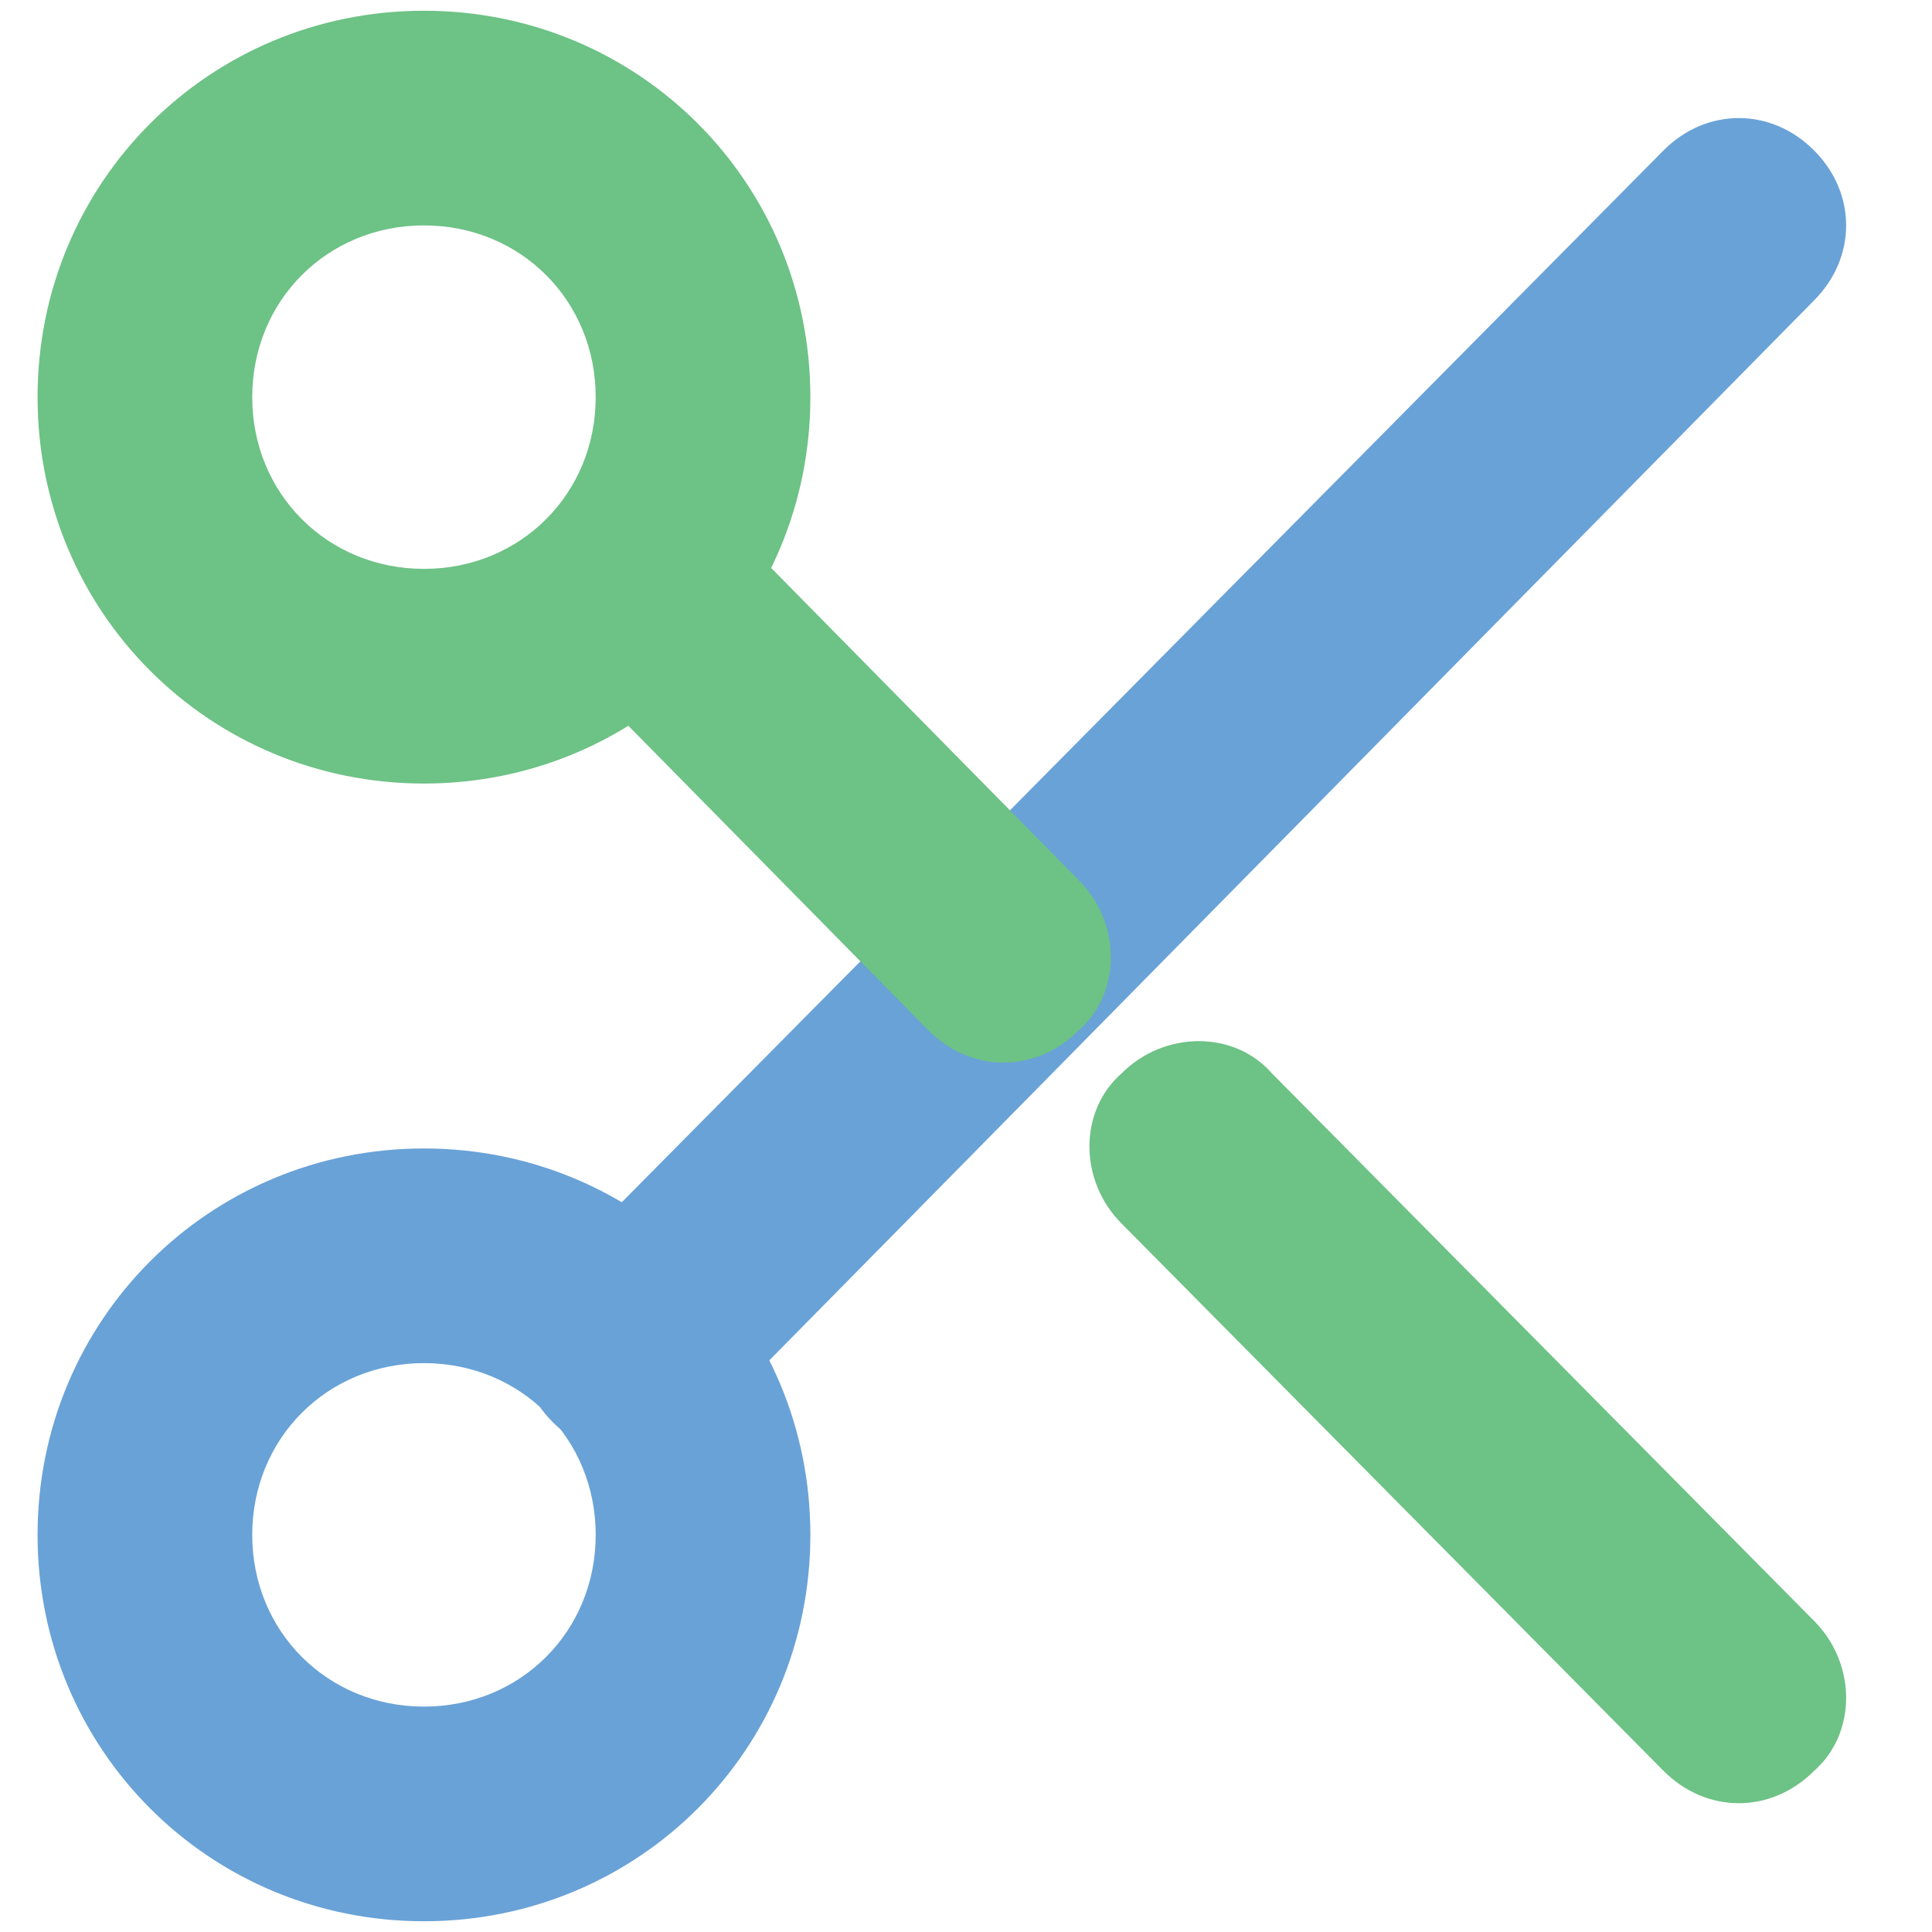 <?xml version="1.0" encoding="UTF-8"?>
<svg id="Layer_2" xmlns="http://www.w3.org/2000/svg" width="36" height="36" version="1.1" viewBox="0 0 36 36">
  <!-- Generator: Adobe Illustrator 29.1.0, SVG Export Plug-In . SVG Version: 2.1.0 Build 142)  -->
  <defs>
    <style>
      .st0 {
        fill: #6dc285;
      }

      .st1 {
        fill: #69a2d7;
      }
    </style>
  </defs>
  <path class="st1" d="M7.9,35.8c-4,0-7.2-3.2-7.2-7.2s3.2-7.2,7.2-7.2,7.2,3.2,7.2,7.2-3.2,7.2-7.2,7.2ZM7.9,25.4c-1.8,0-3.2,1.4-3.2,3.2s1.4,3.2,3.2,3.2,3.2-1.4,3.2-3.2-1.4-3.2-3.2-3.2Z"/>
  <path class="st0" d="M7.9,14.6c-4,0-7.2-3.2-7.2-7.2S3.9.2,7.9.2s7.2,3.2,7.2,7.2-3.2,7.2-7.2,7.2ZM7.9,4.2c-1.8,0-3.2,1.4-3.2,3.2s1.4,3.2,3.2,3.2,3.2-1.4,3.2-3.2-1.4-3.2-3.2-3.2Z"/>
  <path class="st1" d="M11.7,27.1c-.5,0-1-.2-1.4-.6-.8-.8-.8-2,0-2.8L31,2.8c.8-.8,2-.8,2.8,0,.8.8.8,2,0,2.8L13.2,26.5c-.4.4-.9.6-1.4.6Z"/>
  <path class="st0" d="M18.7,19.8c-.5,0-1-.2-1.4-.6l-6.6-6.7c-.8-.8-.8-2.1,0-2.8.8-.8,2.1-.8,2.8,0l6.6,6.7c.8.8.8,2.1,0,2.8-.4.4-.9.6-1.4.6Z"/>
  <path class="st0" d="M32.4,33.6c-.5,0-1-.2-1.4-.6l-10.1-10.2c-.8-.8-.8-2.1,0-2.8.8-.8,2.1-.8,2.8,0l10.1,10.2c.8.8.8,2.1,0,2.8-.4.4-.9.6-1.4.6Z"/>
</svg>